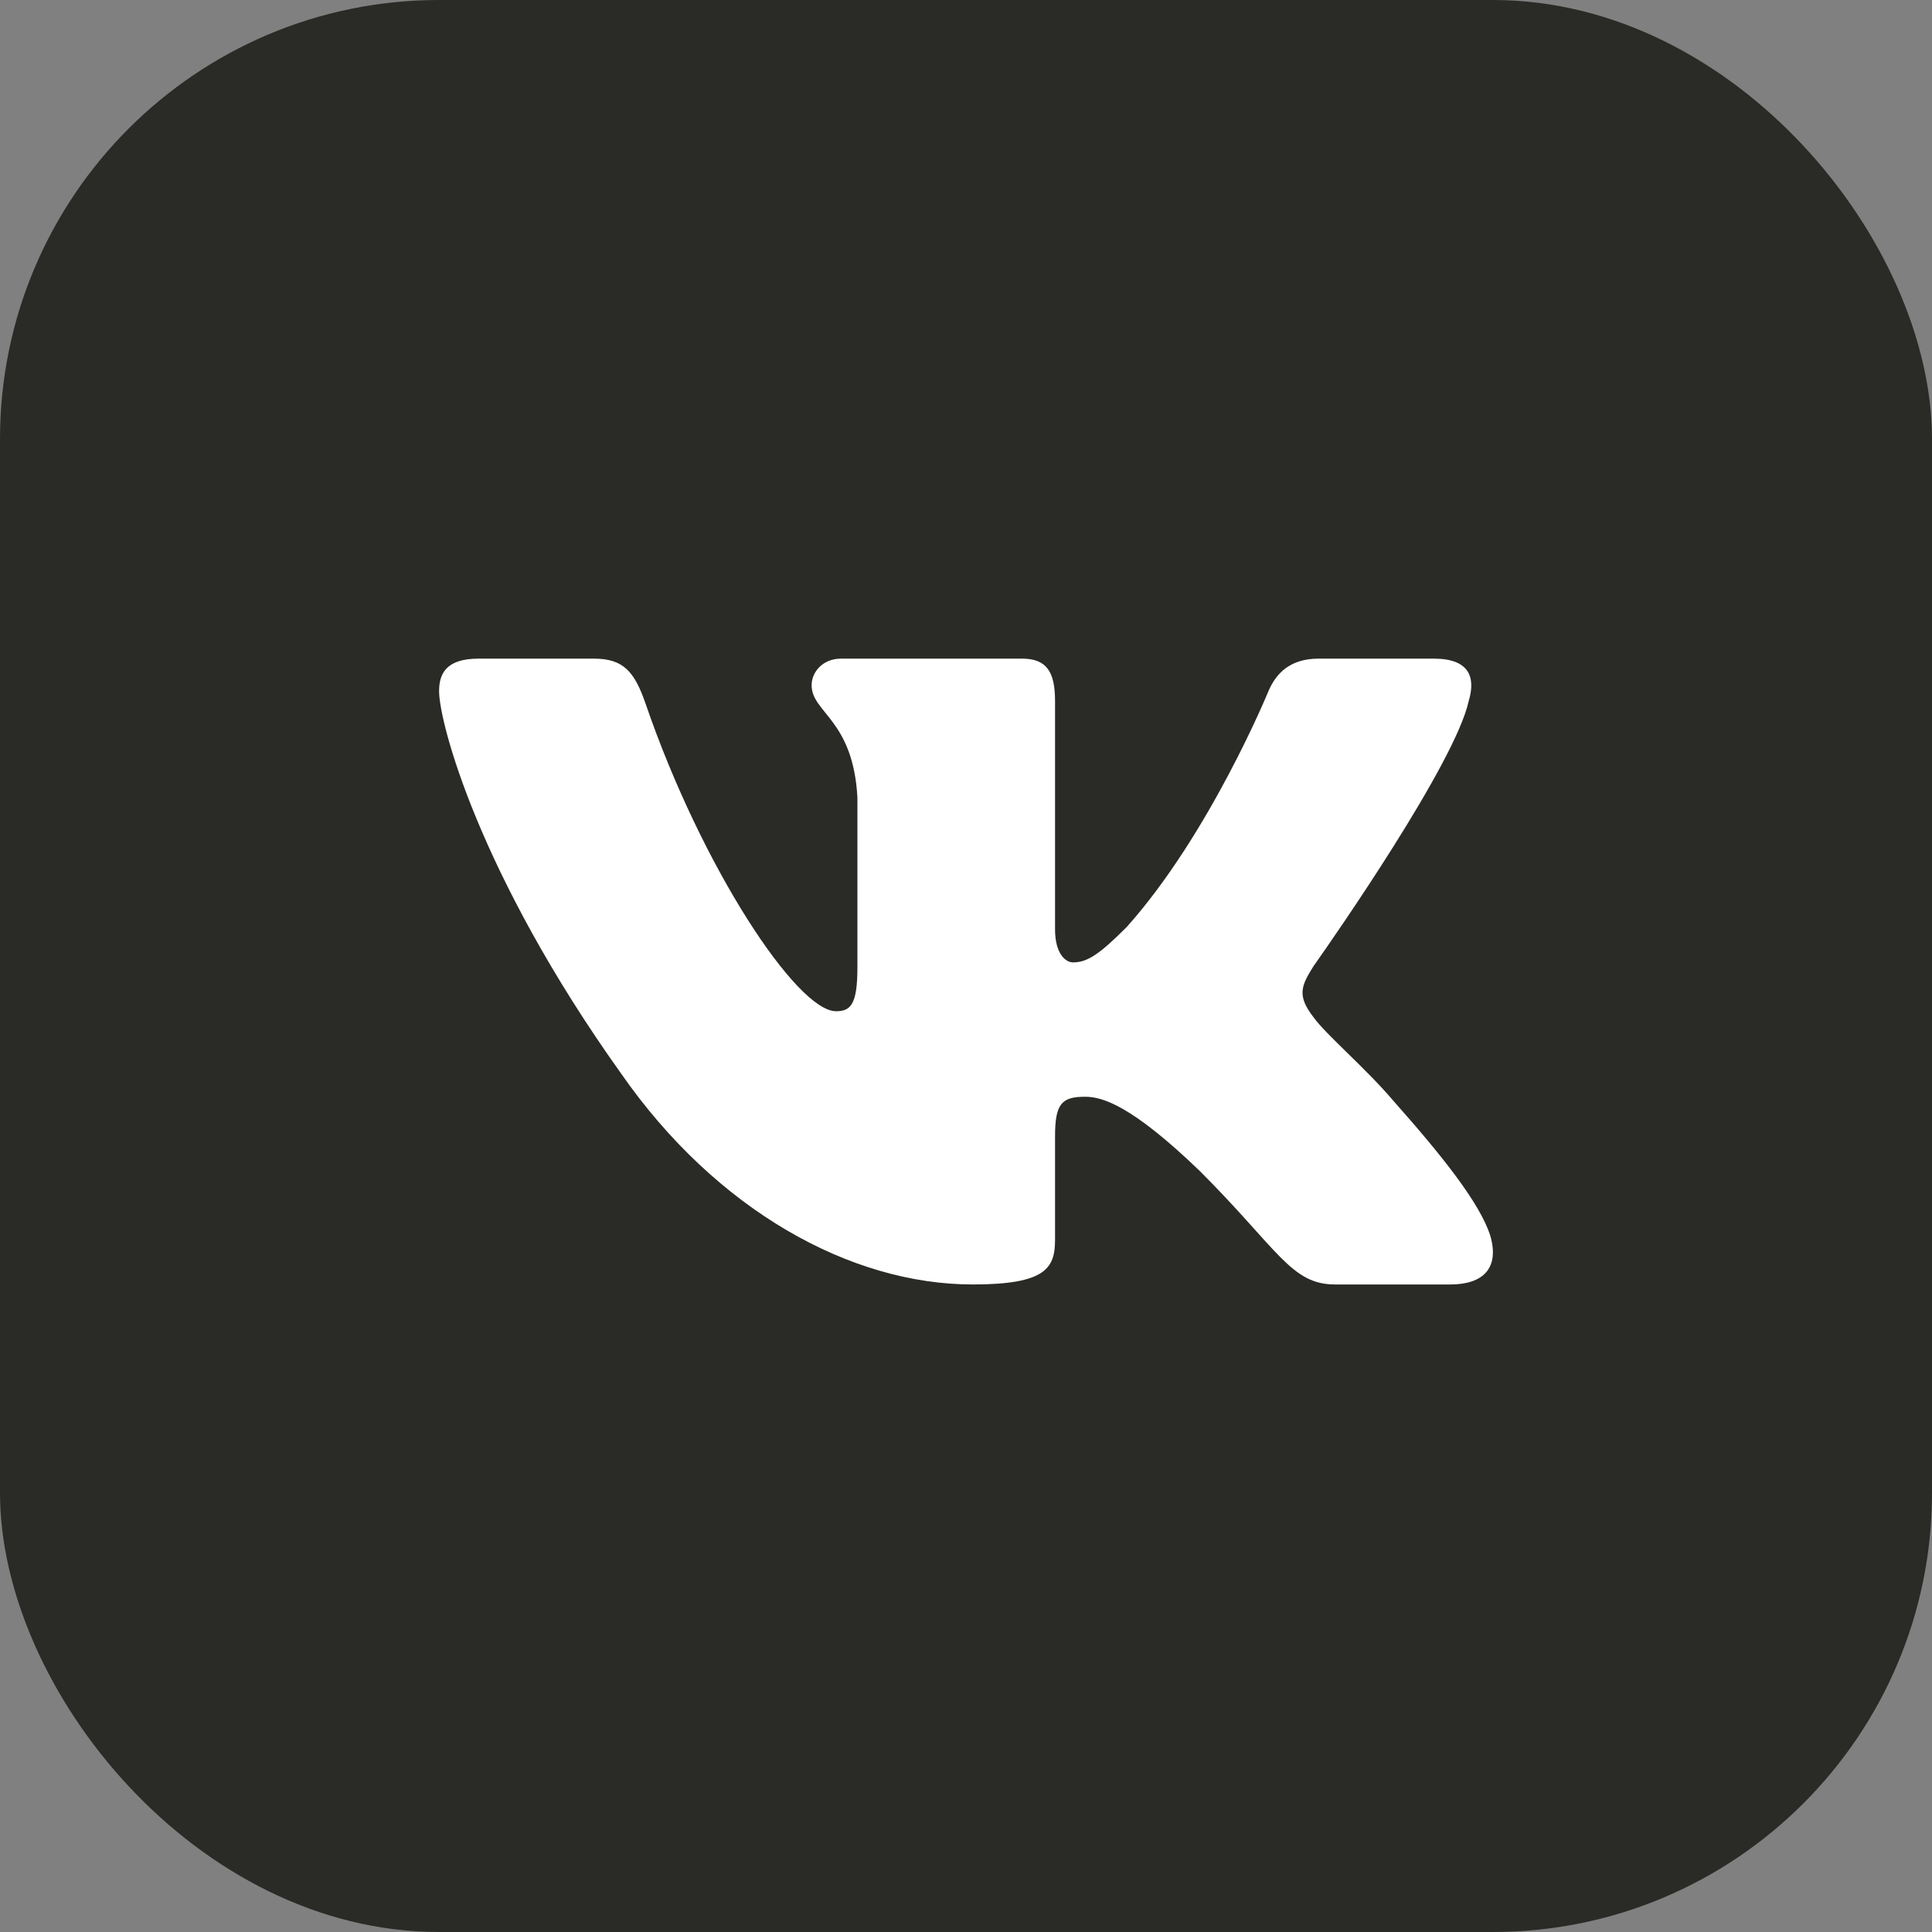 <svg width="44" height="44" viewBox="0 0 44 44" fill="none" xmlns="http://www.w3.org/2000/svg">
<rect x="0" y="0" width="44" height="44" fill="#808080" stroke="none"/>
<rect width="44" height="44" rx="10" fill="#2A2A26"/>
<path d="M13.526 15H10.9C10.15 15 10 15.353 10 15.743C10 16.438 10.89 19.887 14.145 24.449C16.314 27.564 19.371 29.253 22.153 29.253C23.822 29.253 24.028 28.878 24.028 28.232V25.878C24.028 25.127 24.186 24.978 24.715 24.978C25.104 24.978 25.772 25.172 27.33 26.674C29.11 28.455 29.403 29.253 30.405 29.253H33.03C33.781 29.253 34.156 28.878 33.939 28.138C33.702 27.4 32.852 26.33 31.725 25.061C31.113 24.338 30.195 23.559 29.916 23.169C29.527 22.669 29.638 22.446 29.916 22.001L29.963 21.935C30.359 21.373 33.139 17.386 33.449 15.965C33.616 15.409 33.449 15 32.655 15H30.03C29.362 15 29.054 15.353 28.887 15.743C28.887 15.743 27.552 18.997 25.661 21.111C25.049 21.723 24.77 21.918 24.437 21.918C24.27 21.918 24.028 21.723 24.028 21.167V15.965C24.028 15.297 23.834 15 23.278 15H19.152C18.735 15 18.484 15.31 18.484 15.604C18.484 16.236 19.43 16.382 19.527 18.163V22.029C19.527 22.877 19.374 23.03 19.04 23.03C18.15 23.03 15.985 19.761 14.701 16.021C14.449 15.294 14.197 15 13.526 15Z" fill="white"/>
</svg>
